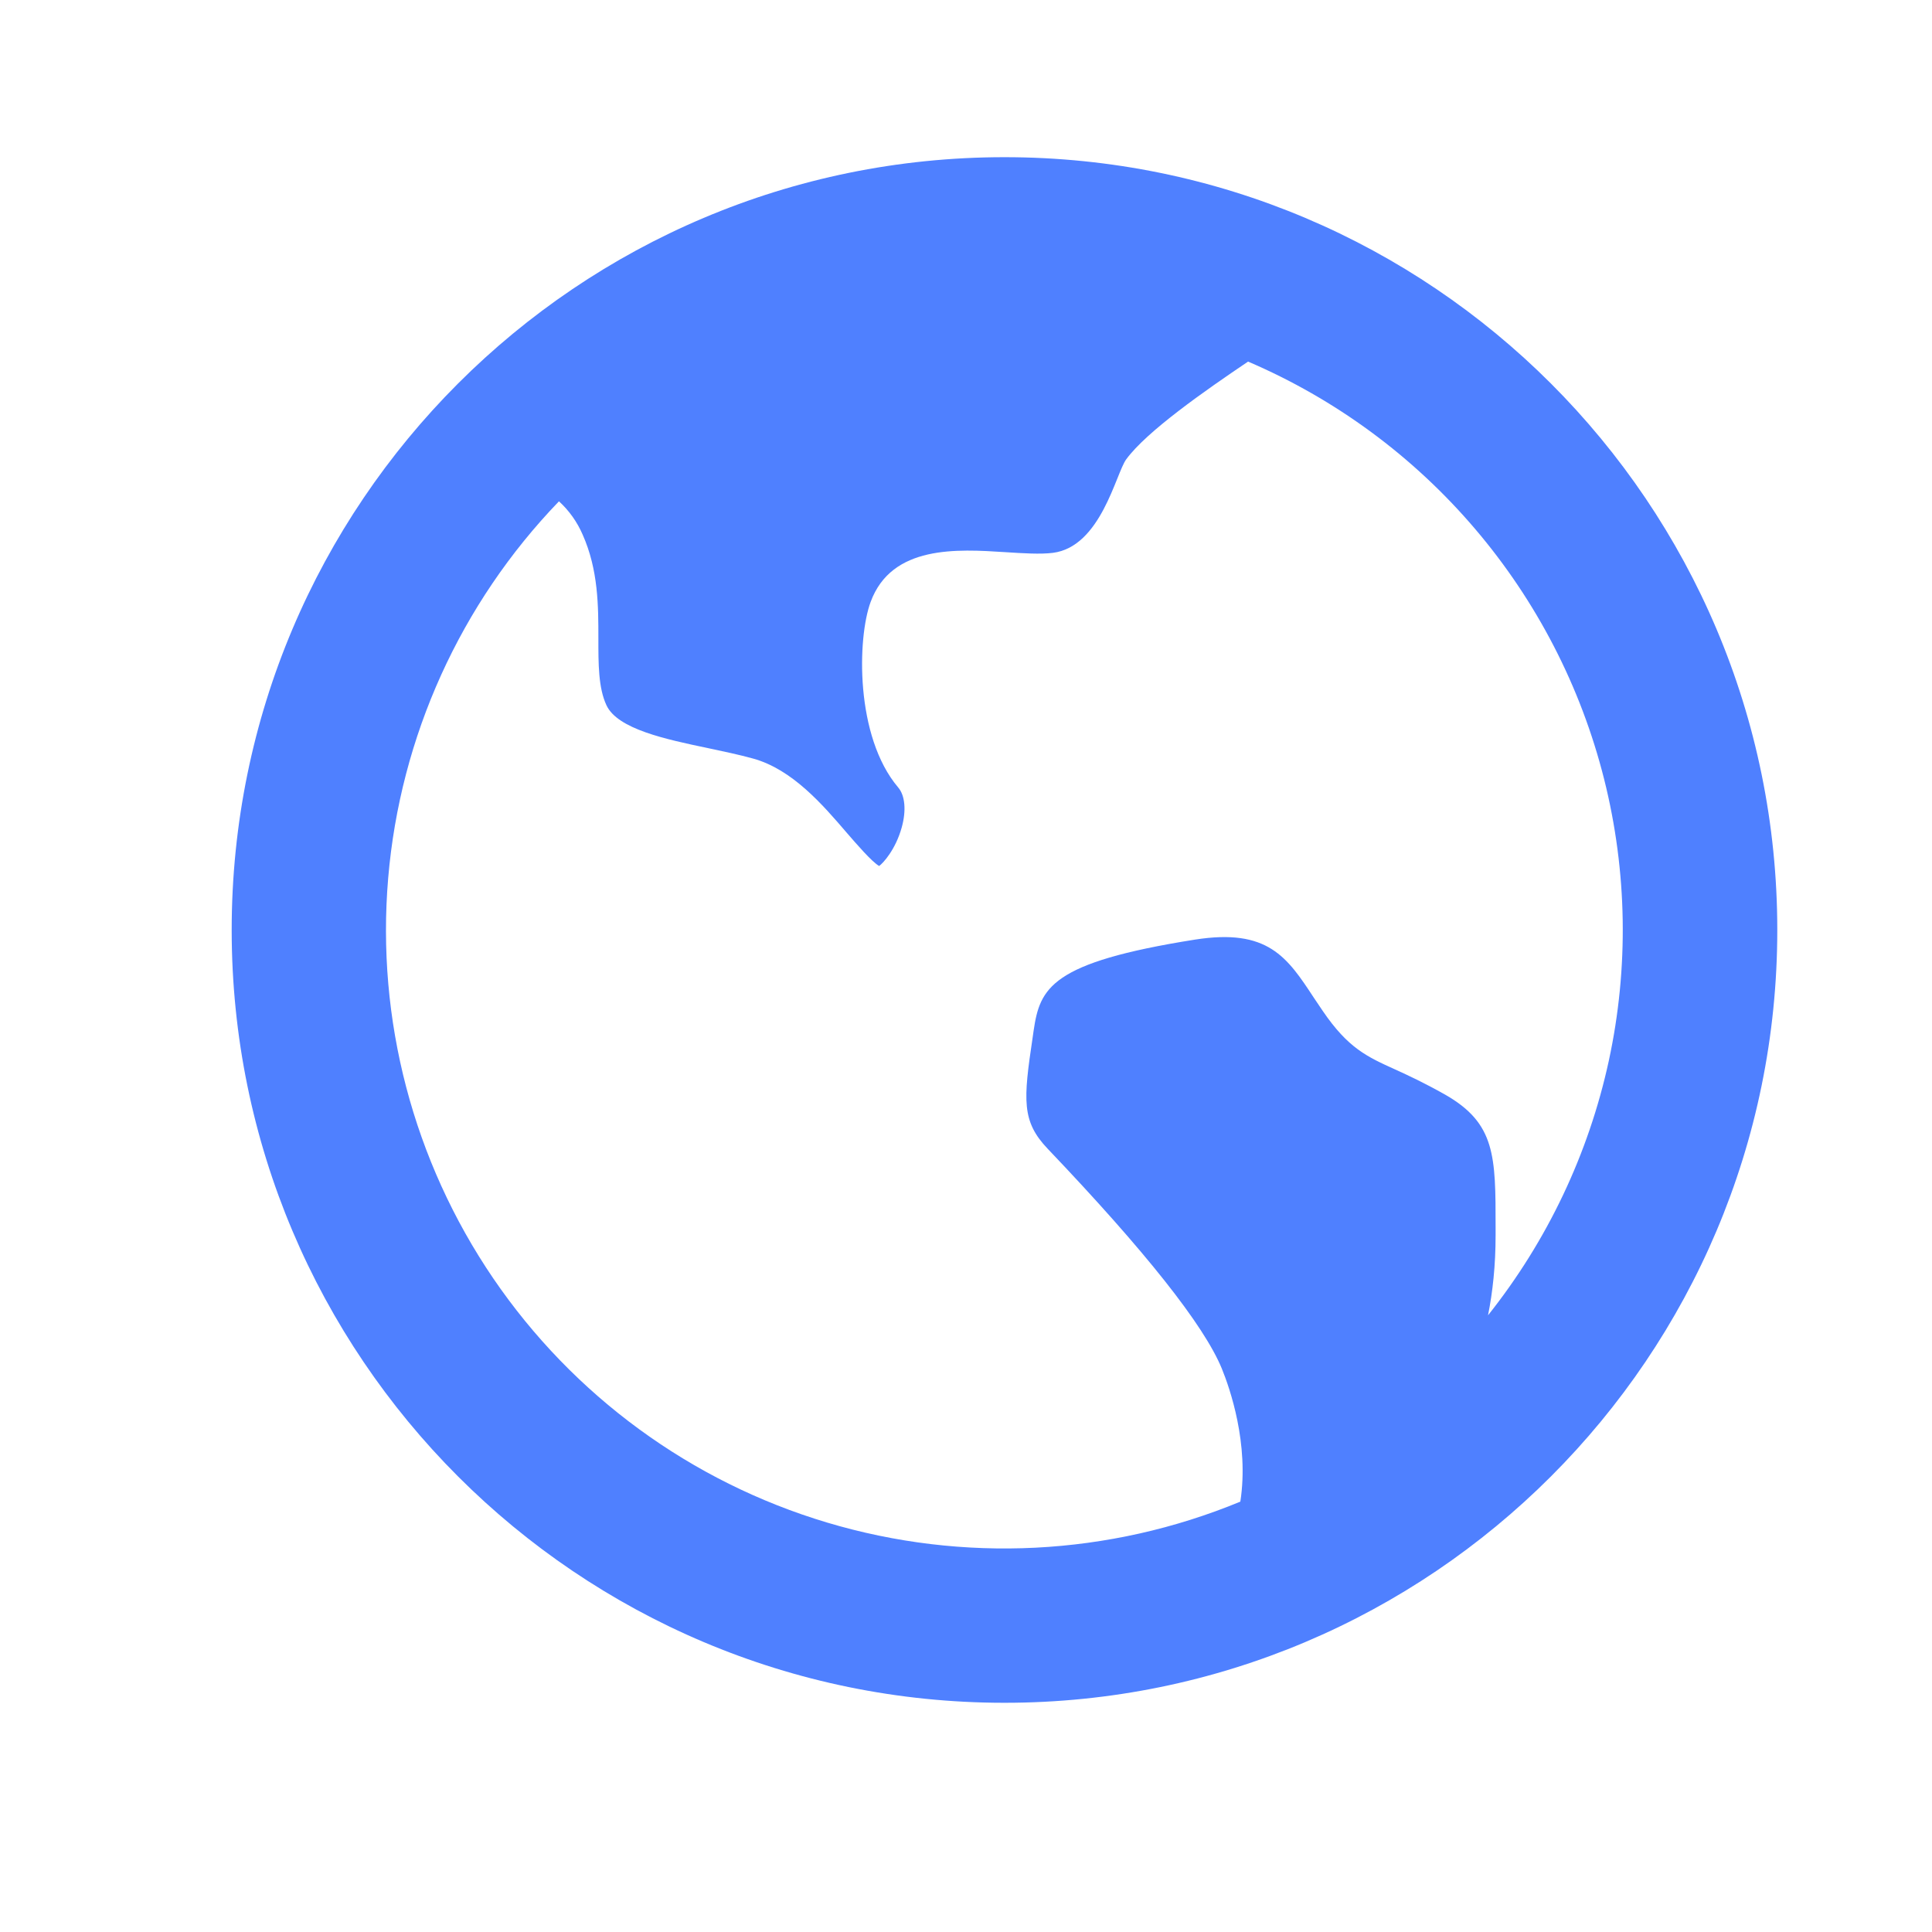 <svg xmlns="http://www.w3.org/2000/svg" width="25" height="25" viewBox="0 0 25 25" fill="none"><path d="M7.233 6.487C5.958 7.81 5.178 9.532 5.023 11.363C4.868 13.194 5.348 15.022 6.382 16.541C7.417 18.06 8.943 19.176 10.703 19.702C12.464 20.228 14.352 20.133 16.05 19.431C16.165 18.681 15.913 17.961 15.81 17.709C15.58 17.149 14.822 16.192 13.557 14.865C13.219 14.51 13.241 14.237 13.362 13.428L13.375 13.337C13.457 12.783 13.595 12.455 15.46 12.159C16.408 12.009 16.657 12.387 17.002 12.912L17.118 13.084C17.446 13.564 17.689 13.674 18.056 13.84C18.221 13.915 18.426 14.01 18.701 14.165C19.353 14.538 19.353 14.959 19.353 15.881V15.986C19.353 16.377 19.315 16.721 19.255 17.02C20.022 16.056 20.557 14.929 20.818 13.726C21.078 12.522 21.057 11.275 20.757 10.081C20.456 8.886 19.884 7.778 19.085 6.841C18.286 5.904 17.282 5.164 16.15 4.679C15.597 5.052 14.838 5.581 14.573 5.944C14.438 6.129 14.246 7.076 13.623 7.154C13.461 7.174 13.242 7.16 13.01 7.145C12.388 7.105 11.538 7.05 11.266 7.789C11.093 8.257 11.063 9.529 11.622 10.189C11.712 10.294 11.729 10.489 11.668 10.708C11.588 10.995 11.427 11.17 11.376 11.206C11.28 11.15 11.088 10.927 10.957 10.776C10.644 10.411 10.252 9.956 9.746 9.816C9.562 9.765 9.36 9.723 9.163 9.681C8.614 9.566 7.993 9.435 7.848 9.127C7.742 8.901 7.743 8.59 7.743 8.262C7.743 7.845 7.743 7.374 7.539 6.917C7.468 6.753 7.364 6.607 7.233 6.487ZM12.998 22.034C7.475 22.034 2.998 17.557 2.998 12.034C2.998 6.511 7.475 2.034 12.998 2.034C18.521 2.034 22.998 6.511 22.998 12.034C22.998 17.557 18.521 22.034 12.998 22.034Z" fill="#4F80FF"></path></svg>